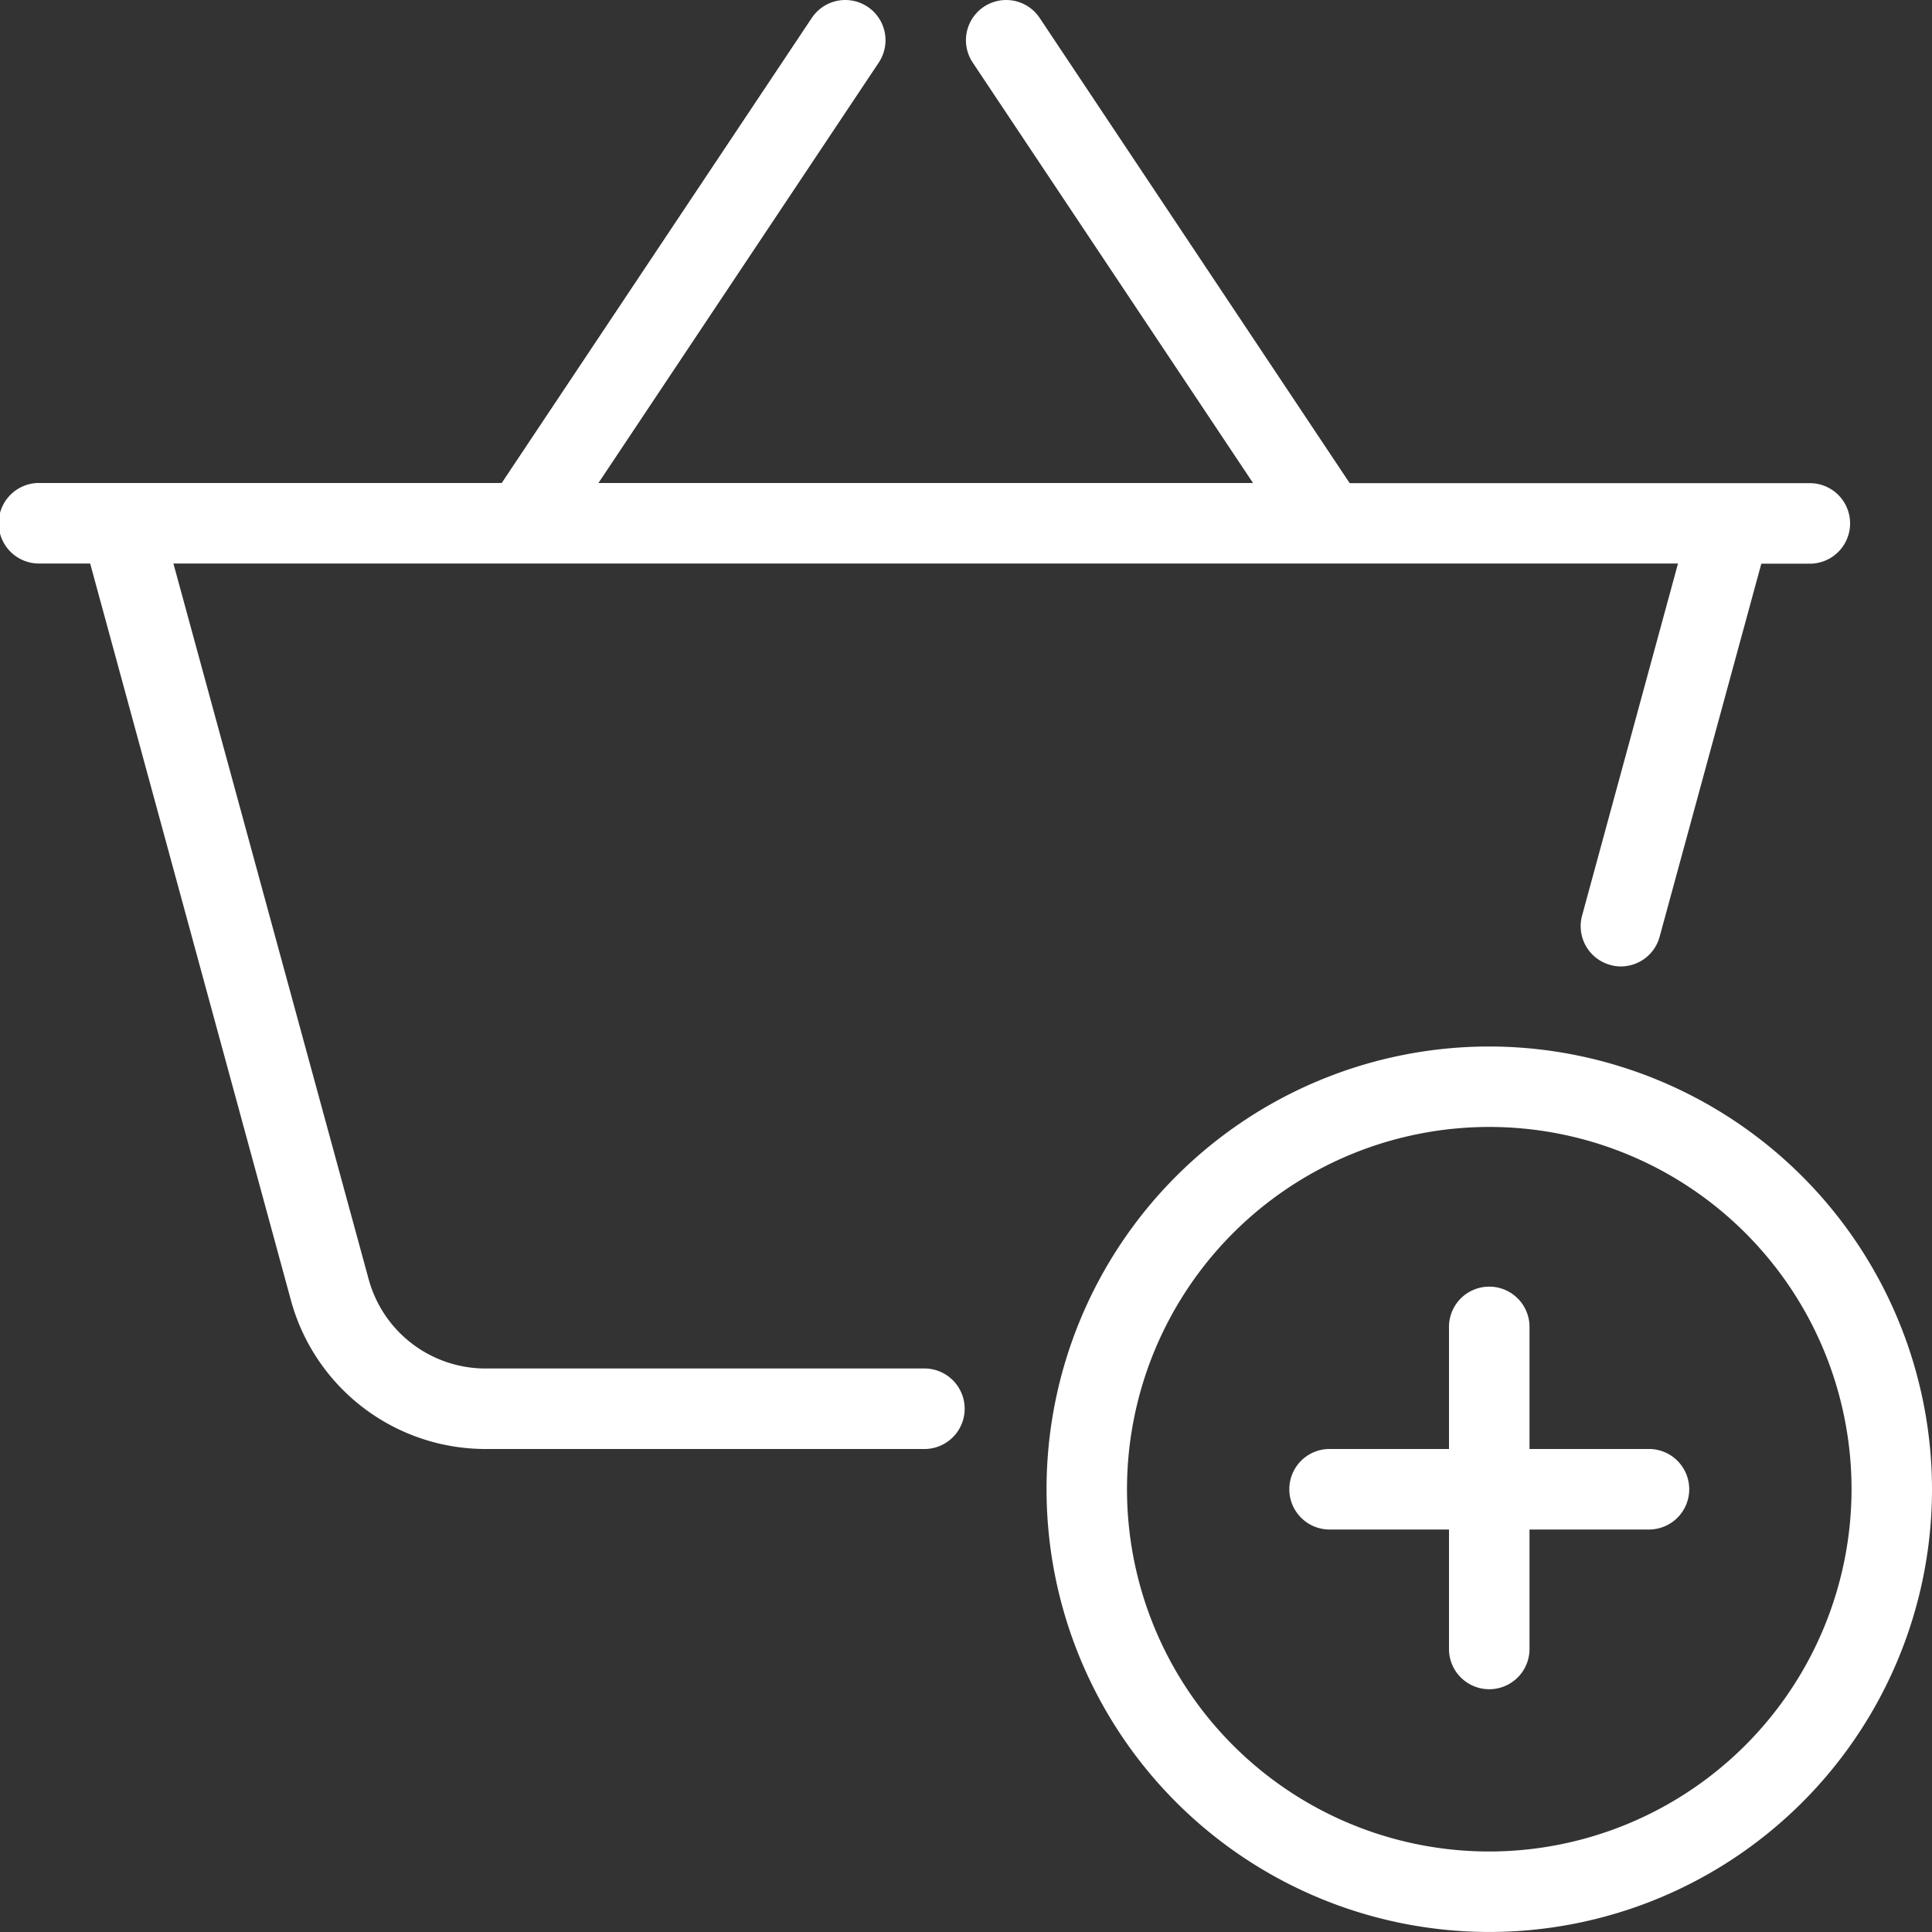 <svg xmlns="http://www.w3.org/2000/svg" width="45" height="45" viewBox="0 0 45 45">

<rect x="0" y="0" width="45" height="45" fill="#333333" stroke="none"/>

<defs>
    <style>
      .cls-1 {
        fill: #fff;
        fill-rule: evenodd;
      }
    </style>
  </defs>
  <path id="Kształt_1" data-name="Kształt 1" class="cls-1" d="M34.688,24.375A10.312,10.312,0,1,0,45,34.687,10.324,10.324,0,0,0,34.688,24.375Zm0,18.75a8.438,8.438,0,1,1,8.438-8.437A8.448,8.448,0,0,1,34.688,43.125ZM21.563,31.875H11.3A2.822,2.822,0,0,1,8.588,29.8L4.039,13.125H39.084l-2.234,8.2a0.937,0.937,0,0,0,.658,1.151,0.865,0.865,0,0,0,.248.034,0.936,0.936,0,0,0,.9-0.692l2.369-8.689h1.16a0.938,0.938,0,0,0,0-1.875H31.437L24.216,0.418a0.937,0.937,0,1,0-1.56,1.039l6.529,9.793H13.939l6.529-9.793A0.937,0.937,0,1,0,18.908.418L11.686,11.25H0.938a0.938,0.938,0,1,0,0,1.875H2.1L6.78,30.3A4.7,4.7,0,0,0,11.3,33.75h10.26A0.938,0.938,0,0,0,21.563,31.875ZM38.438,33.75H35.625V30.937a0.938,0.938,0,1,0-1.875,0V33.75H30.938a0.938,0.938,0,0,0,0,1.875H33.75v2.813a0.938,0.938,0,0,0,1.875,0V35.625h2.813A0.938,0.938,0,0,0,38.438,33.75Z"/>
</svg>
